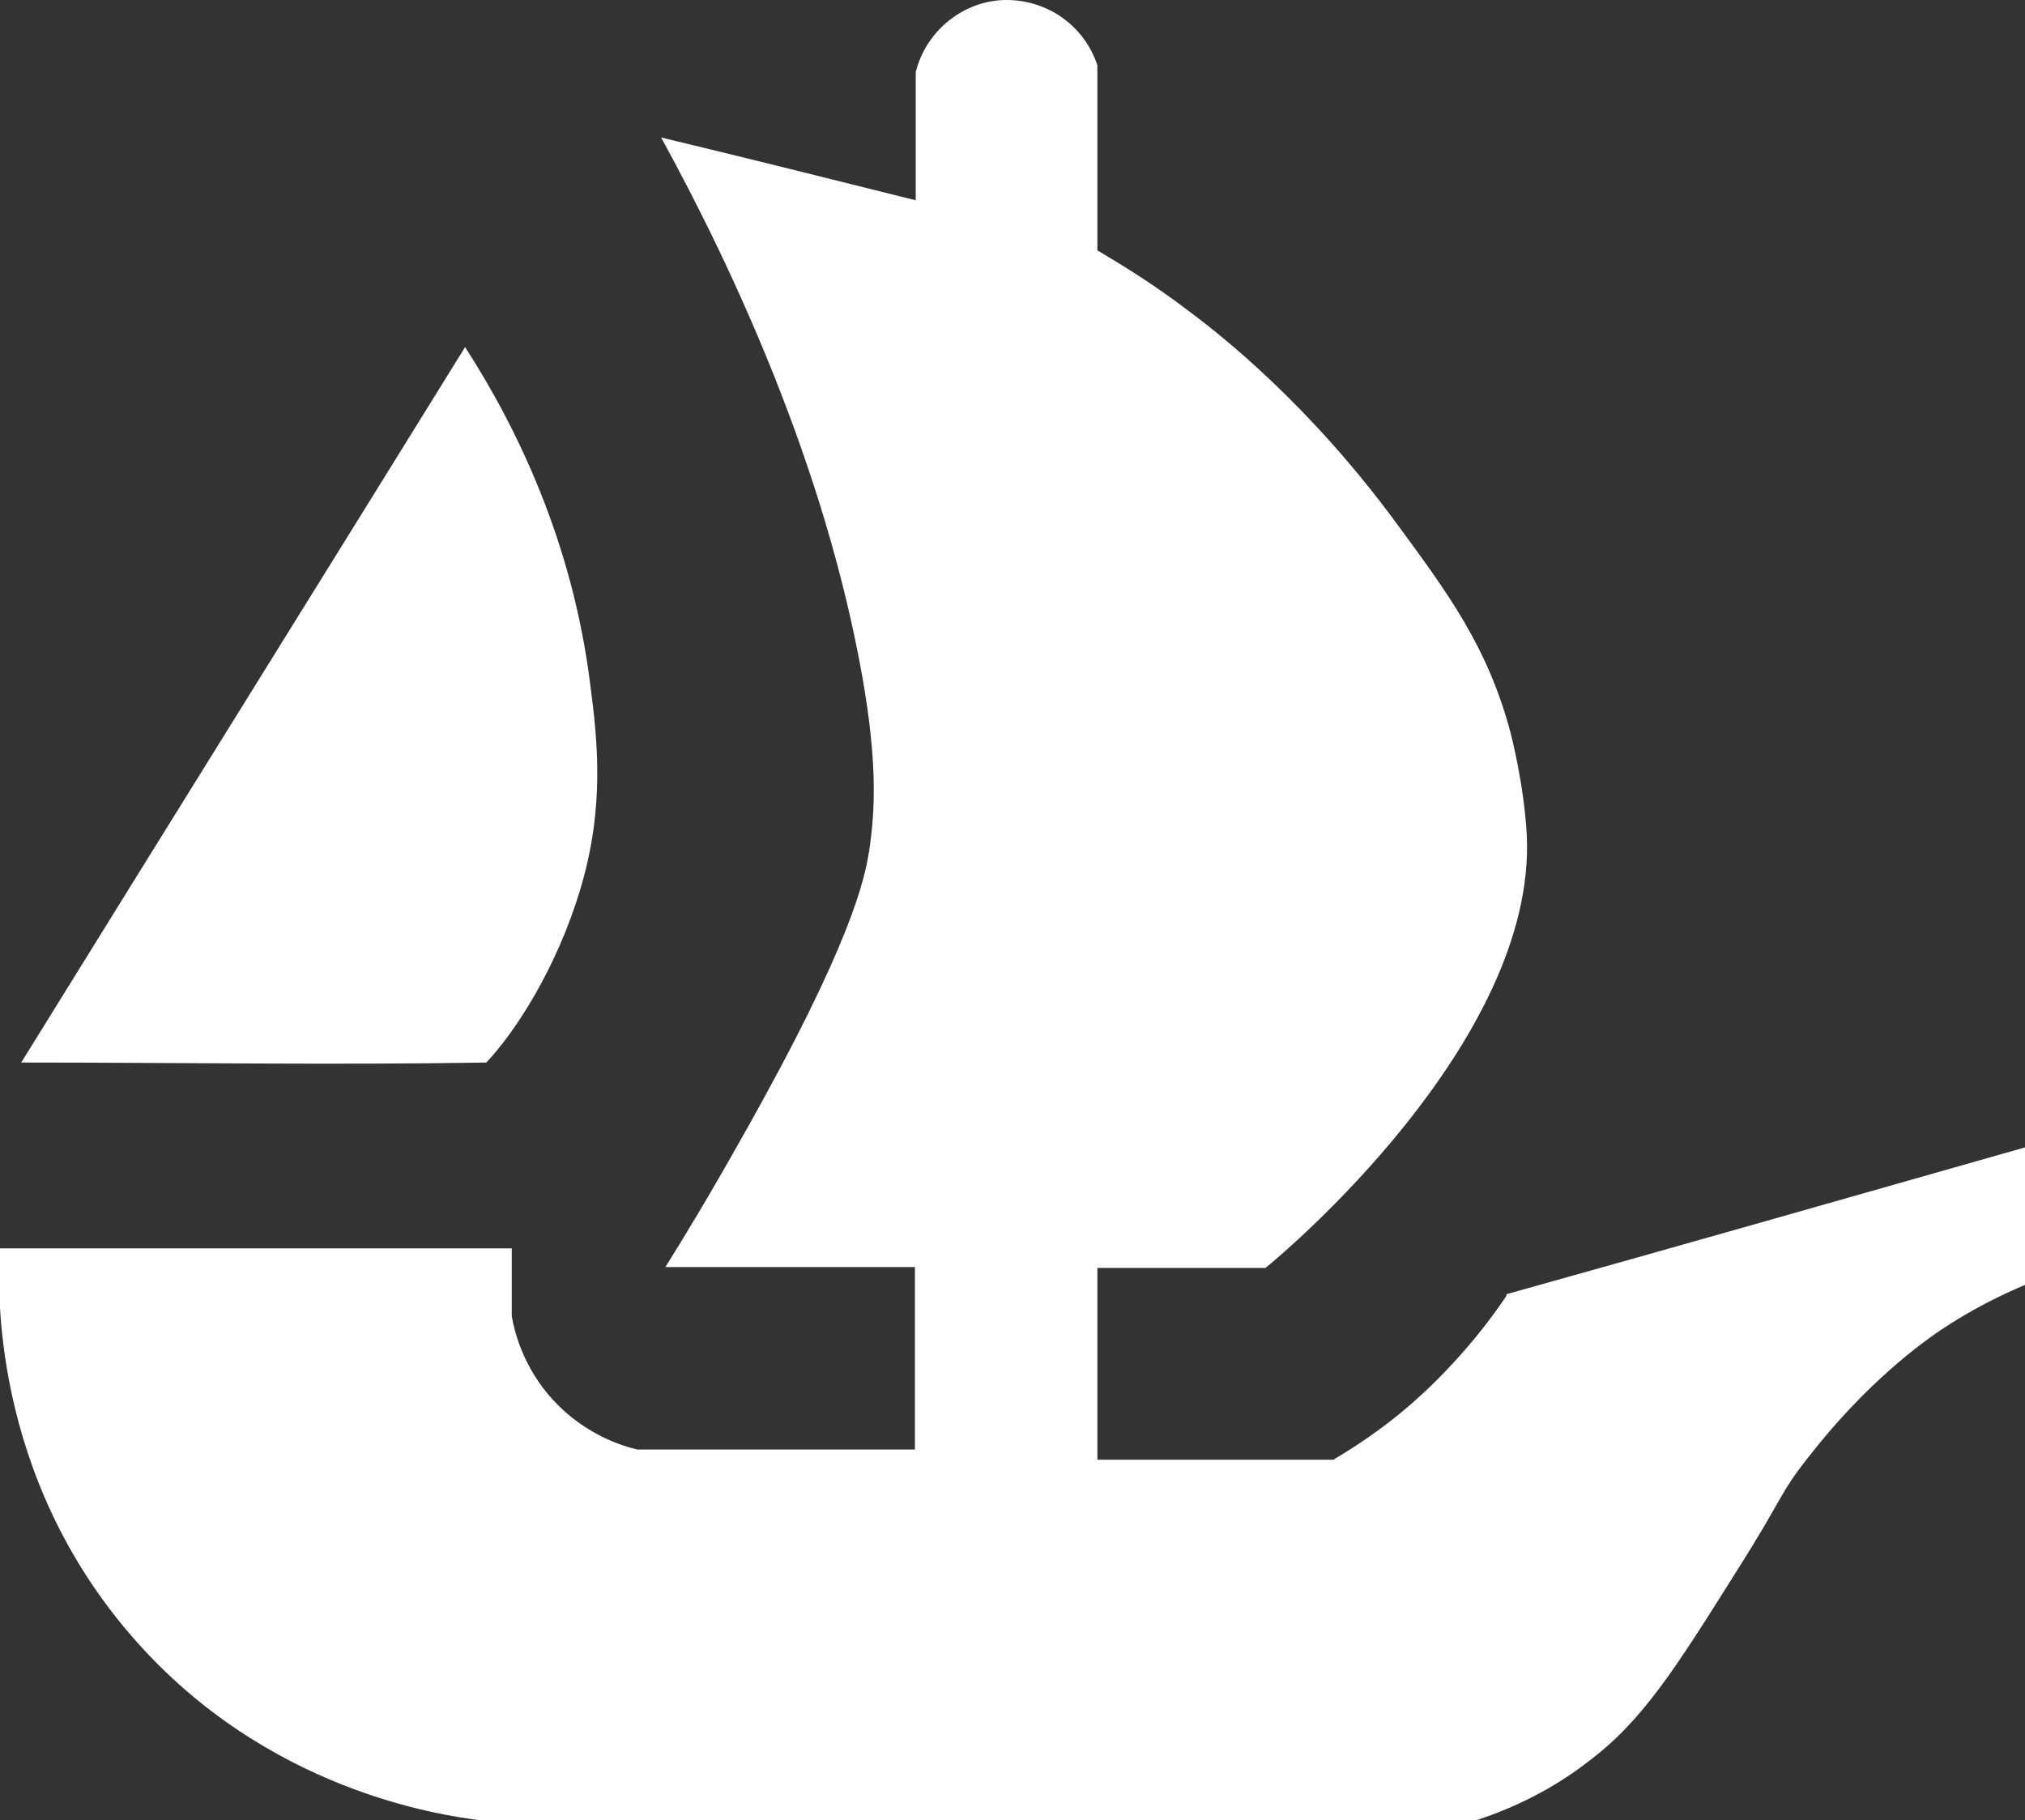 <?xml version="1.0" encoding="UTF-8"?>
<svg id="Layer_2" data-name="Layer 2" xmlns="http://www.w3.org/2000/svg" viewBox="0 0 23.86 21.45">
  <rect x="0" y="0" width="23.86" height="21.45" fill="#333333" stroke="none"/>
  <defs>
    <style>
      .cls-1 {
        fill: #fff;
      }
    </style>
  </defs>
  <g id="head">
    <g>
      <path class="cls-1" d="M17.75,15.27c-.21,.31-.49,.67-.88,1.05-.41,.4-.82,.68-1.16,.88h-2.78v-2.26h1.98c.18-.14,3.19-2.66,3.08-5.09-.03-.6-.19-1.21-.19-1.21-.27-1.02-.74-1.65-1.35-2.48-1.03-1.4-2.06-2.21-2.45-2.5-.42-.32-.8-.55-1.07-.71V.77C12.78,.31,12.35,0,11.86,0c-.5,0-.95,.36-1.07,.85v1.51c-1-.25-2-.5-3-.74,.86,1.57,1.93,3.88,2.37,6.35,.17,.97,.16,1.54,.08,2.06-.05,.31-.19,1.06-1.49,3.36-.37,.66-.69,1.19-.91,1.54h2.94v2.15h-3.27c-.17-.04-.61-.17-.99-.58-.36-.39-.46-.82-.49-.99v-.8H0c-.03,.44-.11,2.67,1.57,4.59,1.57,1.8,3.62,2.09,4.1,2.15h11.72c.58-.19,1.01-.45,1.32-.69,.64-.48,1.02-1.08,1.76-2.26,.54-.85,.49-.89,.83-1.32,.69-.89,1.34-1.35,1.54-1.49,.4-.27,.76-.44,1.02-.55v-1.62c-2.04,.58-4.07,1.16-6.11,1.73Z"/>
      <path class="cls-1" d="M5.73,12.52c.34-.36,.83-1.11,1.11-2.05,.29-.97,.2-1.76,.11-2.44-.21-1.64-.85-2.98-1.47-3.94C3.74,6.9,1.99,9.71,.25,12.52c1.84,0,3.67,.03,5.49,0Z"/>
    </g>
  </g>
</svg>